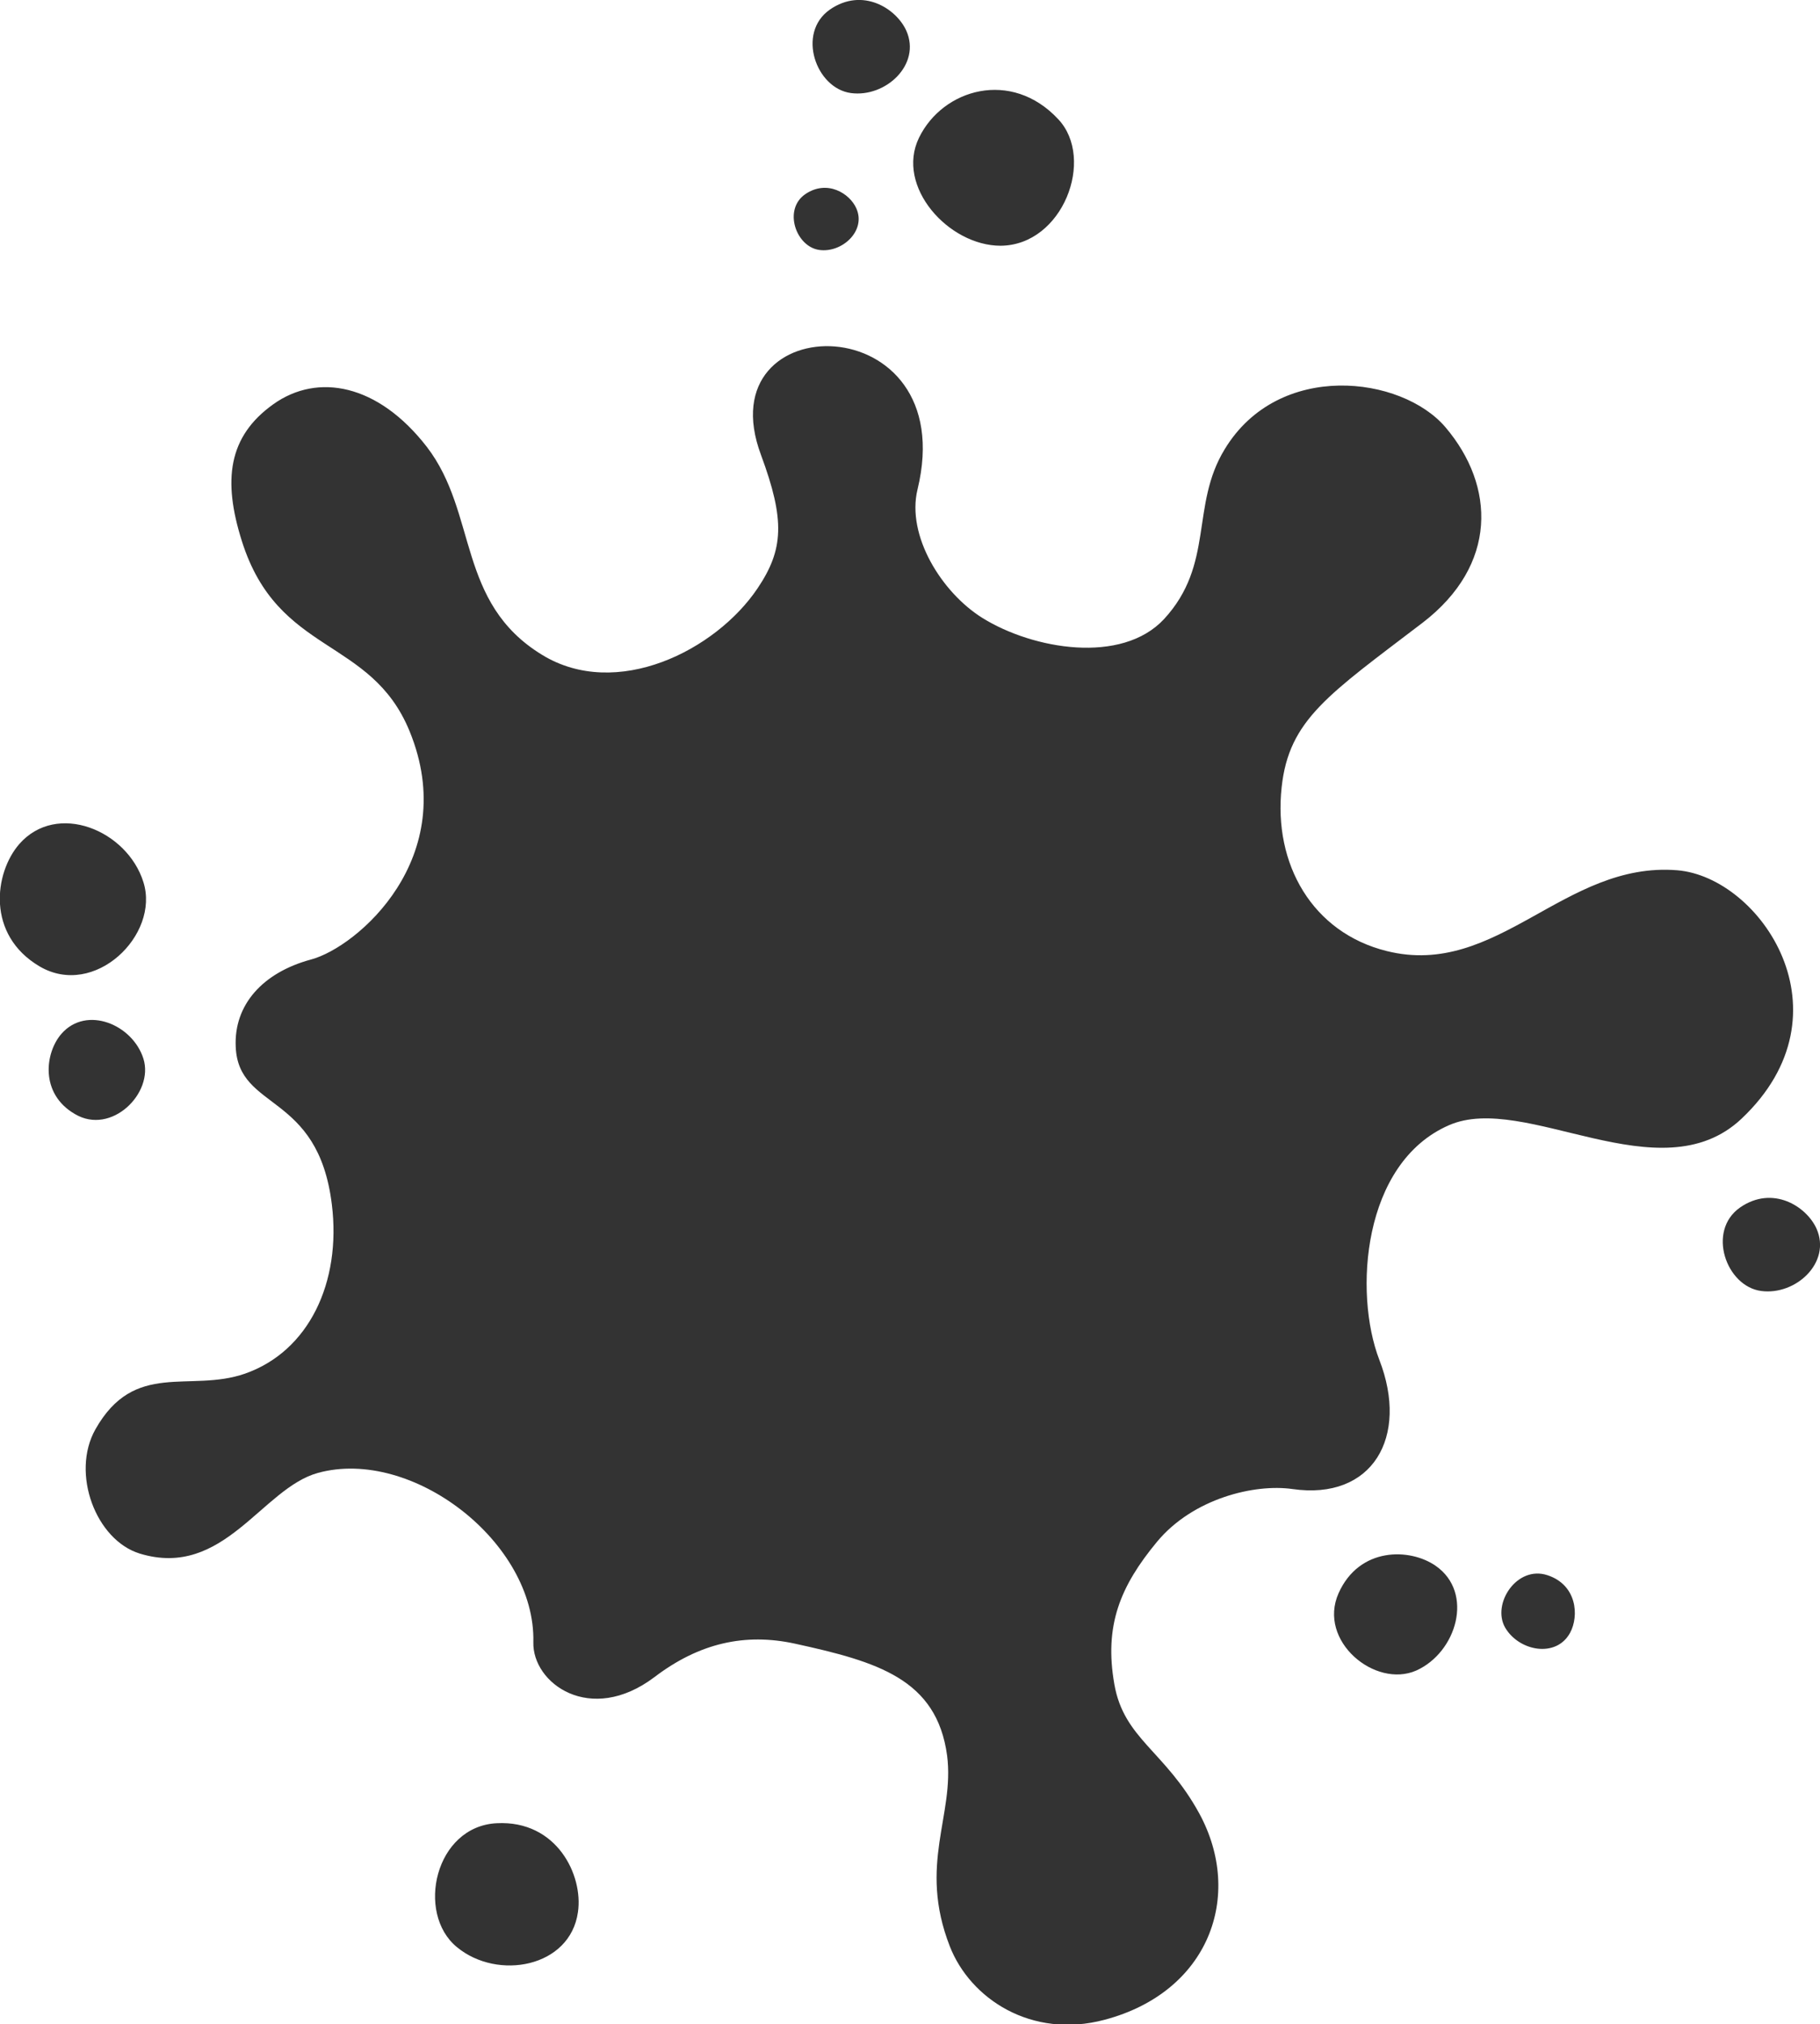 <?xml version="1.0" encoding="UTF-8" standalone="no"?>
<svg
   version="1.1"
   x="0px"
   y="0px"
   viewBox="0 0 473.3 526.4"
   style="enable-background:new 0 0 473.3 526.4;"
   xml:space="preserve"
   id="svg1"
   sodipodi:docname="splatarsthadow.svg"
   inkscape:version="1.4.2 (f4327f4, 2025-05-13)"
   xmlns:inkscape="http://www.inkscape.org/namespaces/inkscape"
   xmlns:sodipodi="http://sodipodi.sourceforge.net/DTD/sodipodi-0.dtd"
   xmlns="http://www.w3.org/2000/svg"
   xmlns:svg="http://www.w3.org/2000/svg"><defs
   id="defs1" /><sodipodi:namedview
   id="namedview1"
   pagecolor="#ffffff"
   bordercolor="#000000"
   borderopacity="0.25"
   inkscape:showpageshadow="2"
   inkscape:pageopacity="0.0"
   inkscape:pagecheckerboard="0"
   inkscape:deskcolor="#d1d1d1"
   inkscape:zoom="2.1770516"
   inkscape:cx="236.78814"
   inkscape:cy="263.20001"
   inkscape:window-width="2560"
   inkscape:window-height="1377"
   inkscape:window-x="1912"
   inkscape:window-y="-8"
   inkscape:window-maximized="1"
   inkscape:current-layer="svg1" />
<path
   fill="#18D618"
   d="M150.3,497.2c1.4-9.6-5.5-23.9-21.1-23.1c-16.1,0.8-21.1,23.4-10.4,32.2C129.4,515.1,148.3,511.6,150.3,497.2   M408.3,424.6c2.4-4.4,1.8-12.5-5.9-15c-7.9-2.6-14.5,7.4-11,13.6C395,429.4,404.7,431.2,408.3,424.6 M373.4,407.2  c-6.7-4.7-19.9-5-25.3,7.1c-5.5,12.4,9.5,24.8,20.2,20.1C378.8,429.7,383.4,414.2,373.4,407.2 M458,335.7c9,1.2,18.3-7.4,14.4-16.2  c-2.6-5.8-11.4-11.4-19.9-5.5C443.8,320.1,448.9,334.5,458,335.7 M235.7,8c-2.6-5.8-11.4-11.4-19.9-5.5c-8.7,6.1-3.6,20.5,5.5,21.7  C230.3,25.4,239.6,16.8,235.7,8 M222.7,54.2c-1.7-3.9-7.6-7.6-13.3-3.7c-5.8,4-2.4,13.7,3.7,14.5C219,65.8,225.3,60,222.7,54.2   M37.3,229.4c-4.2-13.5-22.5-21.1-32.3-9.9c-6.5,7.5-8.6,23.6,5.3,31.8C24.6,259.7,41.6,243.1,37.3,229.4 M37.3,275.3  c-2.8-8.9-14.8-13.9-21.3-6.5c-4.3,4.9-5.7,15.6,3.5,20.9C28.9,295.3,40.1,284.3,37.3,275.3 M260.2,63.9c16.2-0.1,24.7-22.6,15-32.9  c-12.2-13.1-30-7.9-36.2,4.8C232.8,48.5,246.7,63.9,260.2,63.9 M206.7,427.4c-12.9-2.8-24.8-0.2-36.5,8.7  c-16.7,12.6-31.8,1.6-31.5-9.1c0.6-25.9-31.5-50.7-56-44c-14.6,4-24.5,27.6-46.3,21c-11.5-3.5-18-20.9-11.6-32.3  c10.2-18.1,24.5-9.5,38.9-14.5c16.6-5.8,25.1-23.7,22.6-44c-3.6-29.4-24.3-24.2-25-41c-0.5-10.9,7-19.3,19.6-22.7  c12-3.2,39.1-26.5,25.6-59.4c-10.1-24.6-34.2-19.6-43.6-49.4c-5-15.8-3.6-27.2,8.2-35.6c11.5-8.2,27.2-5.3,39.9,11.1  c13.3,17.3,7.7,40.5,30,54.1c19.3,11.8,45.1-1.1,56-17.3c6.8-10.1,7.2-17.7,0.9-34.7c-14.6-39.1,52.4-39.1,40.7,9  c-2.9,12,6.3,26.8,16.9,33.4c13.2,8.2,36.2,12.1,47.2,0.3c13.2-14.3,6.8-29.5,15.8-44.2c14-23.1,46-19.1,57.4-5.7  c13,15.3,13.6,35.8-5.9,50.8c-24.5,18.7-34.8,25.2-36.7,42.8c-2.2,20,8,37.8,27.3,42.6c28.8,7.2,46.2-23.4,75.6-21  c21.6,1.8,45.8,37.1,16.7,64.6c-21.2,20-56.3-7-76.1,1.7c-22.5,9.8-24.8,43.6-18.1,61c7.8,20.1-1.8,36.6-22.6,33.6  c-9.8-1.4-25.8,2.4-35.2,13.7c-9.6,11.6-13.8,21.8-11.1,37.1c2.5,14.2,13.2,17.3,22.1,33.6c11.6,21.4,2.5,46.4-24.6,53.6  c-19.1,5.1-35-5.5-40.3-19.1c-8.3-21.3,1.3-34-0.7-49.6C243.6,436.6,228.2,432.1,206.7,427.4"
   id="path1"
   style="fill:#000000;fill-opacity:0.8" />
</svg>
